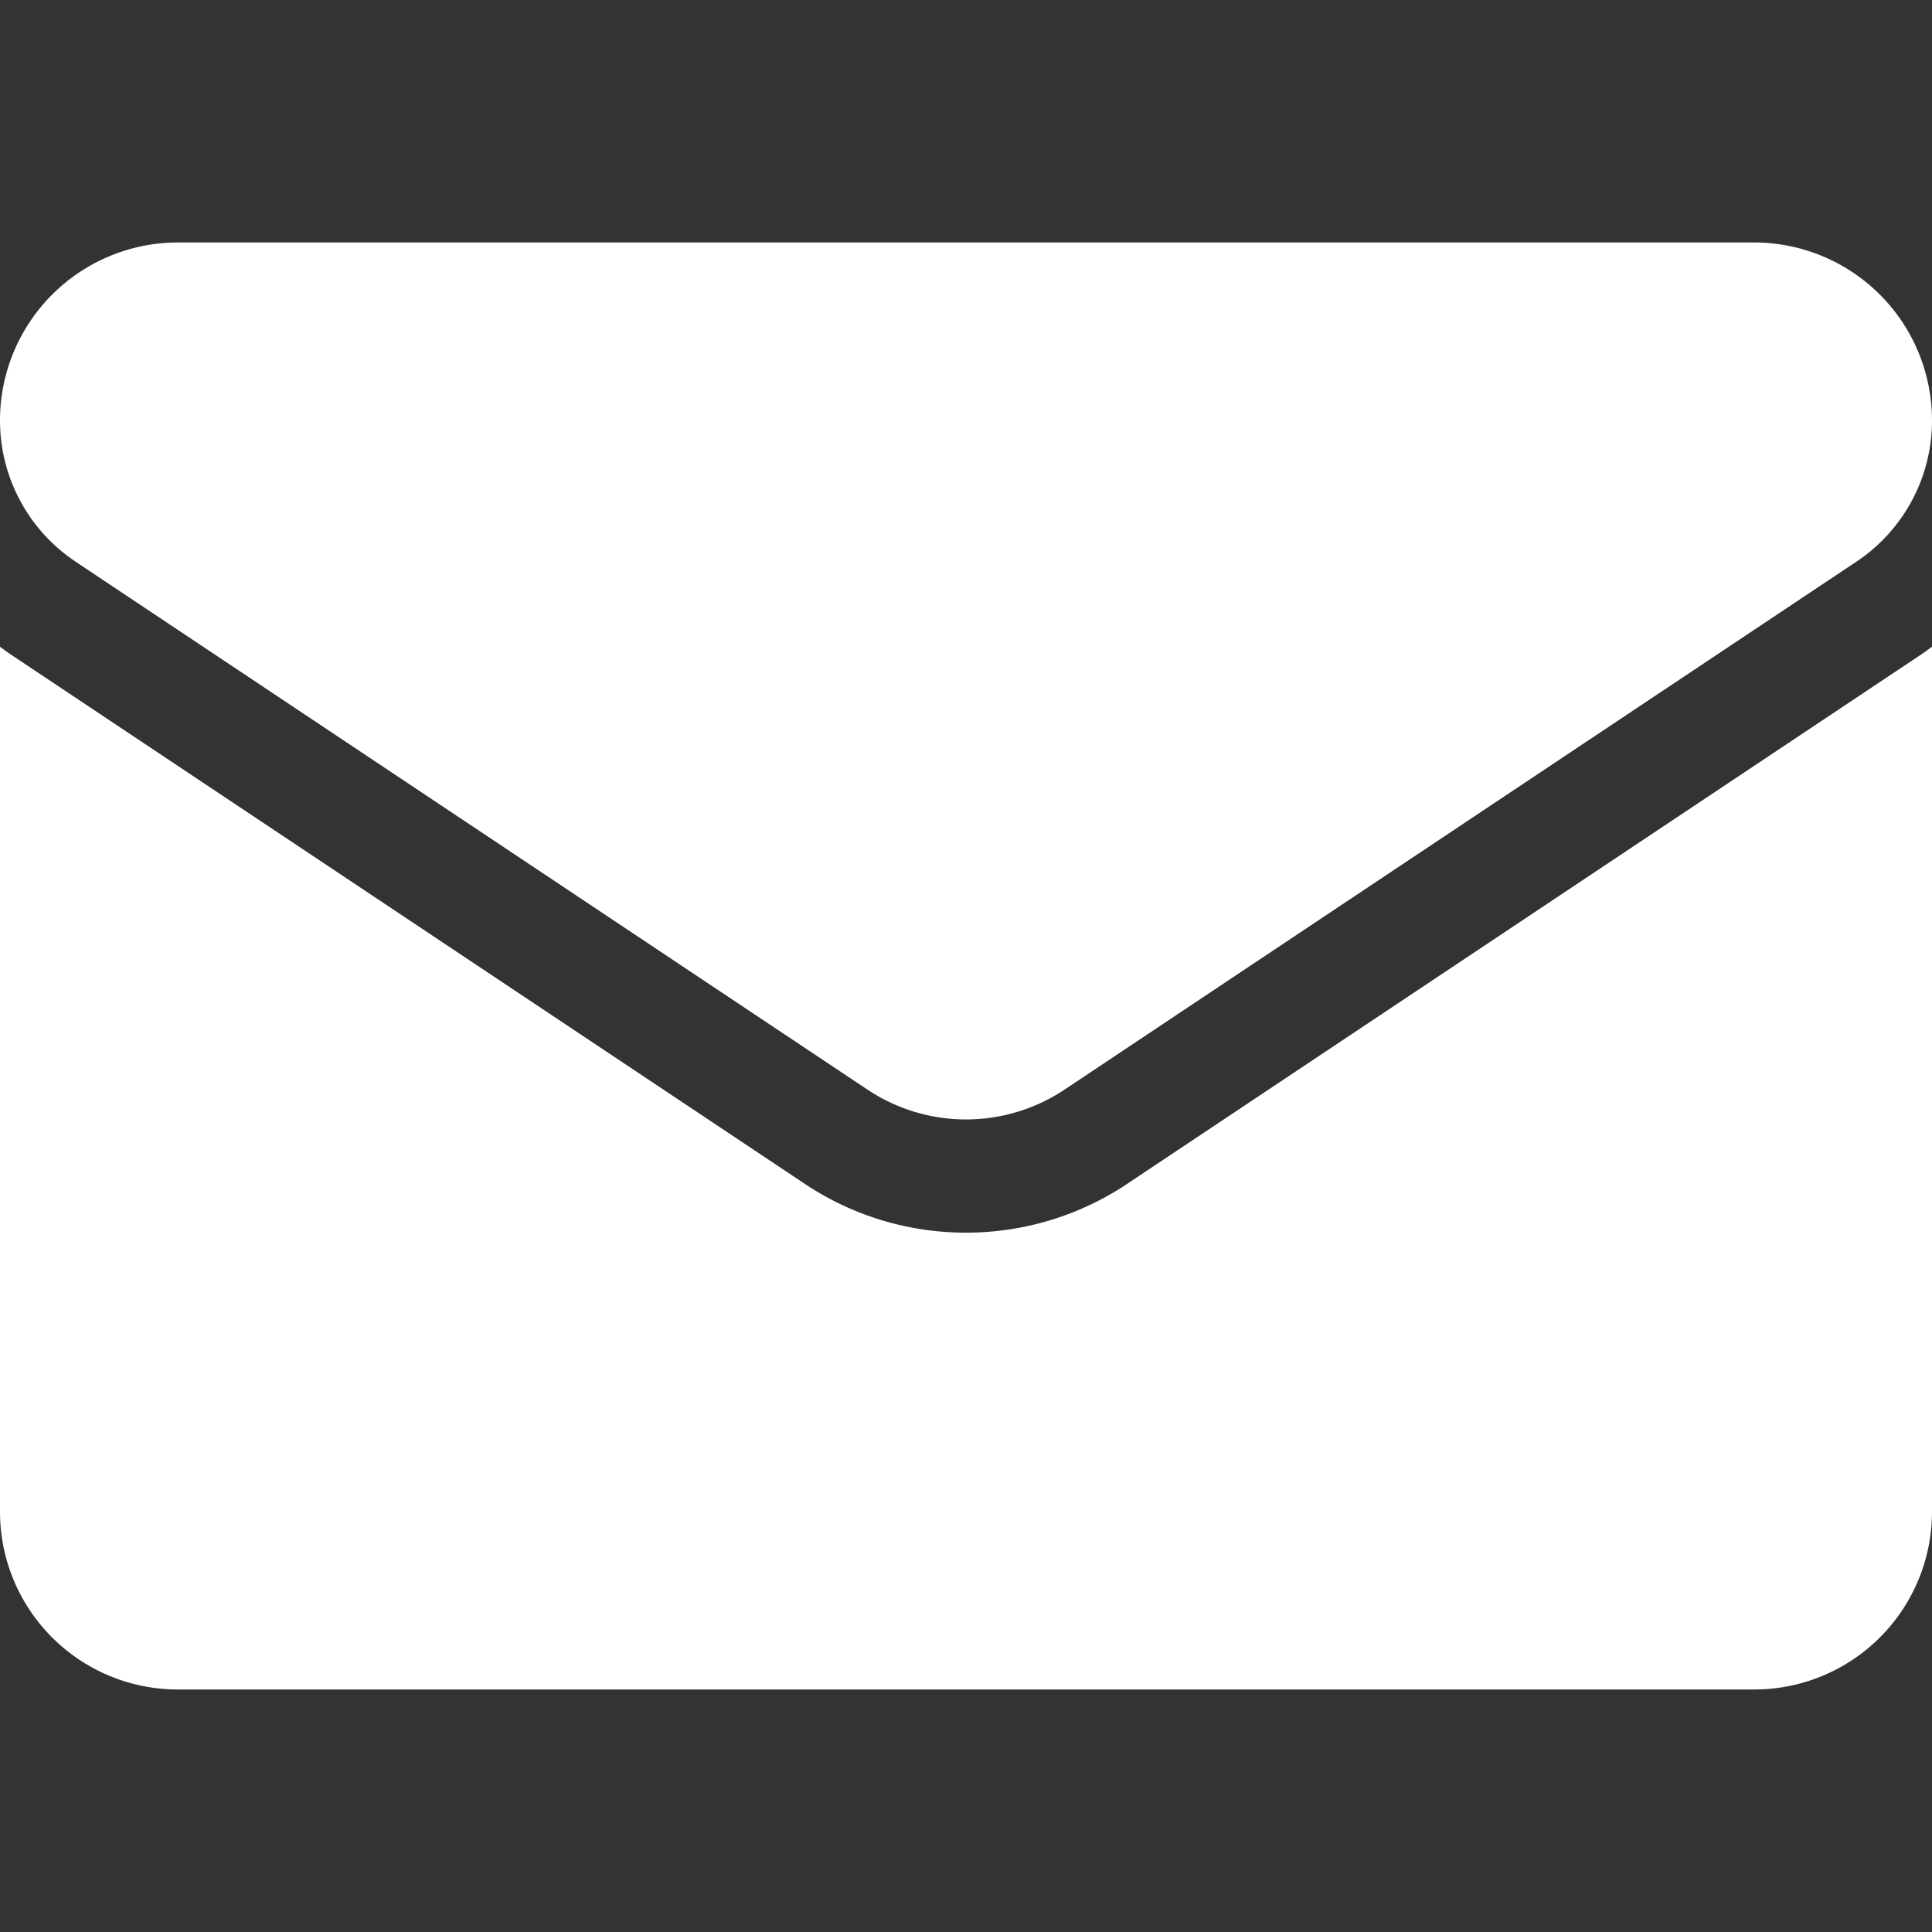 <svg width="40" height="40" fill="none" xmlns="http://www.w3.org/2000/svg"><rect width="100%" height="100%" fill="#333333" stroke="none"/><g clip-path="url(#a)" fill="#fff"><path d="M23.343 24.507A6.008 6.008 0 0 1 20 25.521a6.008 6.008 0 0 1-3.343-1.014L.267 13.58c-.092-.061-.18-.124-.267-.19v17.907a3.681 3.681 0 0 0 3.682 3.682h32.636A3.681 3.681 0 0 0 40 31.297V13.39a5.797 5.797 0 0 1-.267.189l-16.39 10.927Z"/><path d="m1.566 11.63 16.391 10.927a3.677 3.677 0 0 0 4.086 0l16.39-10.927A3.51 3.51 0 0 0 40 8.701a3.685 3.685 0 0 0-3.681-3.681H3.681A3.686 3.686 0 0 0 0 8.704c0 1.178.586 2.272 1.566 2.925Z"/></g><defs><clipPath id="a"><path fill="#fff" d="M0 0h40v40H0z"/></clipPath></defs></svg>
